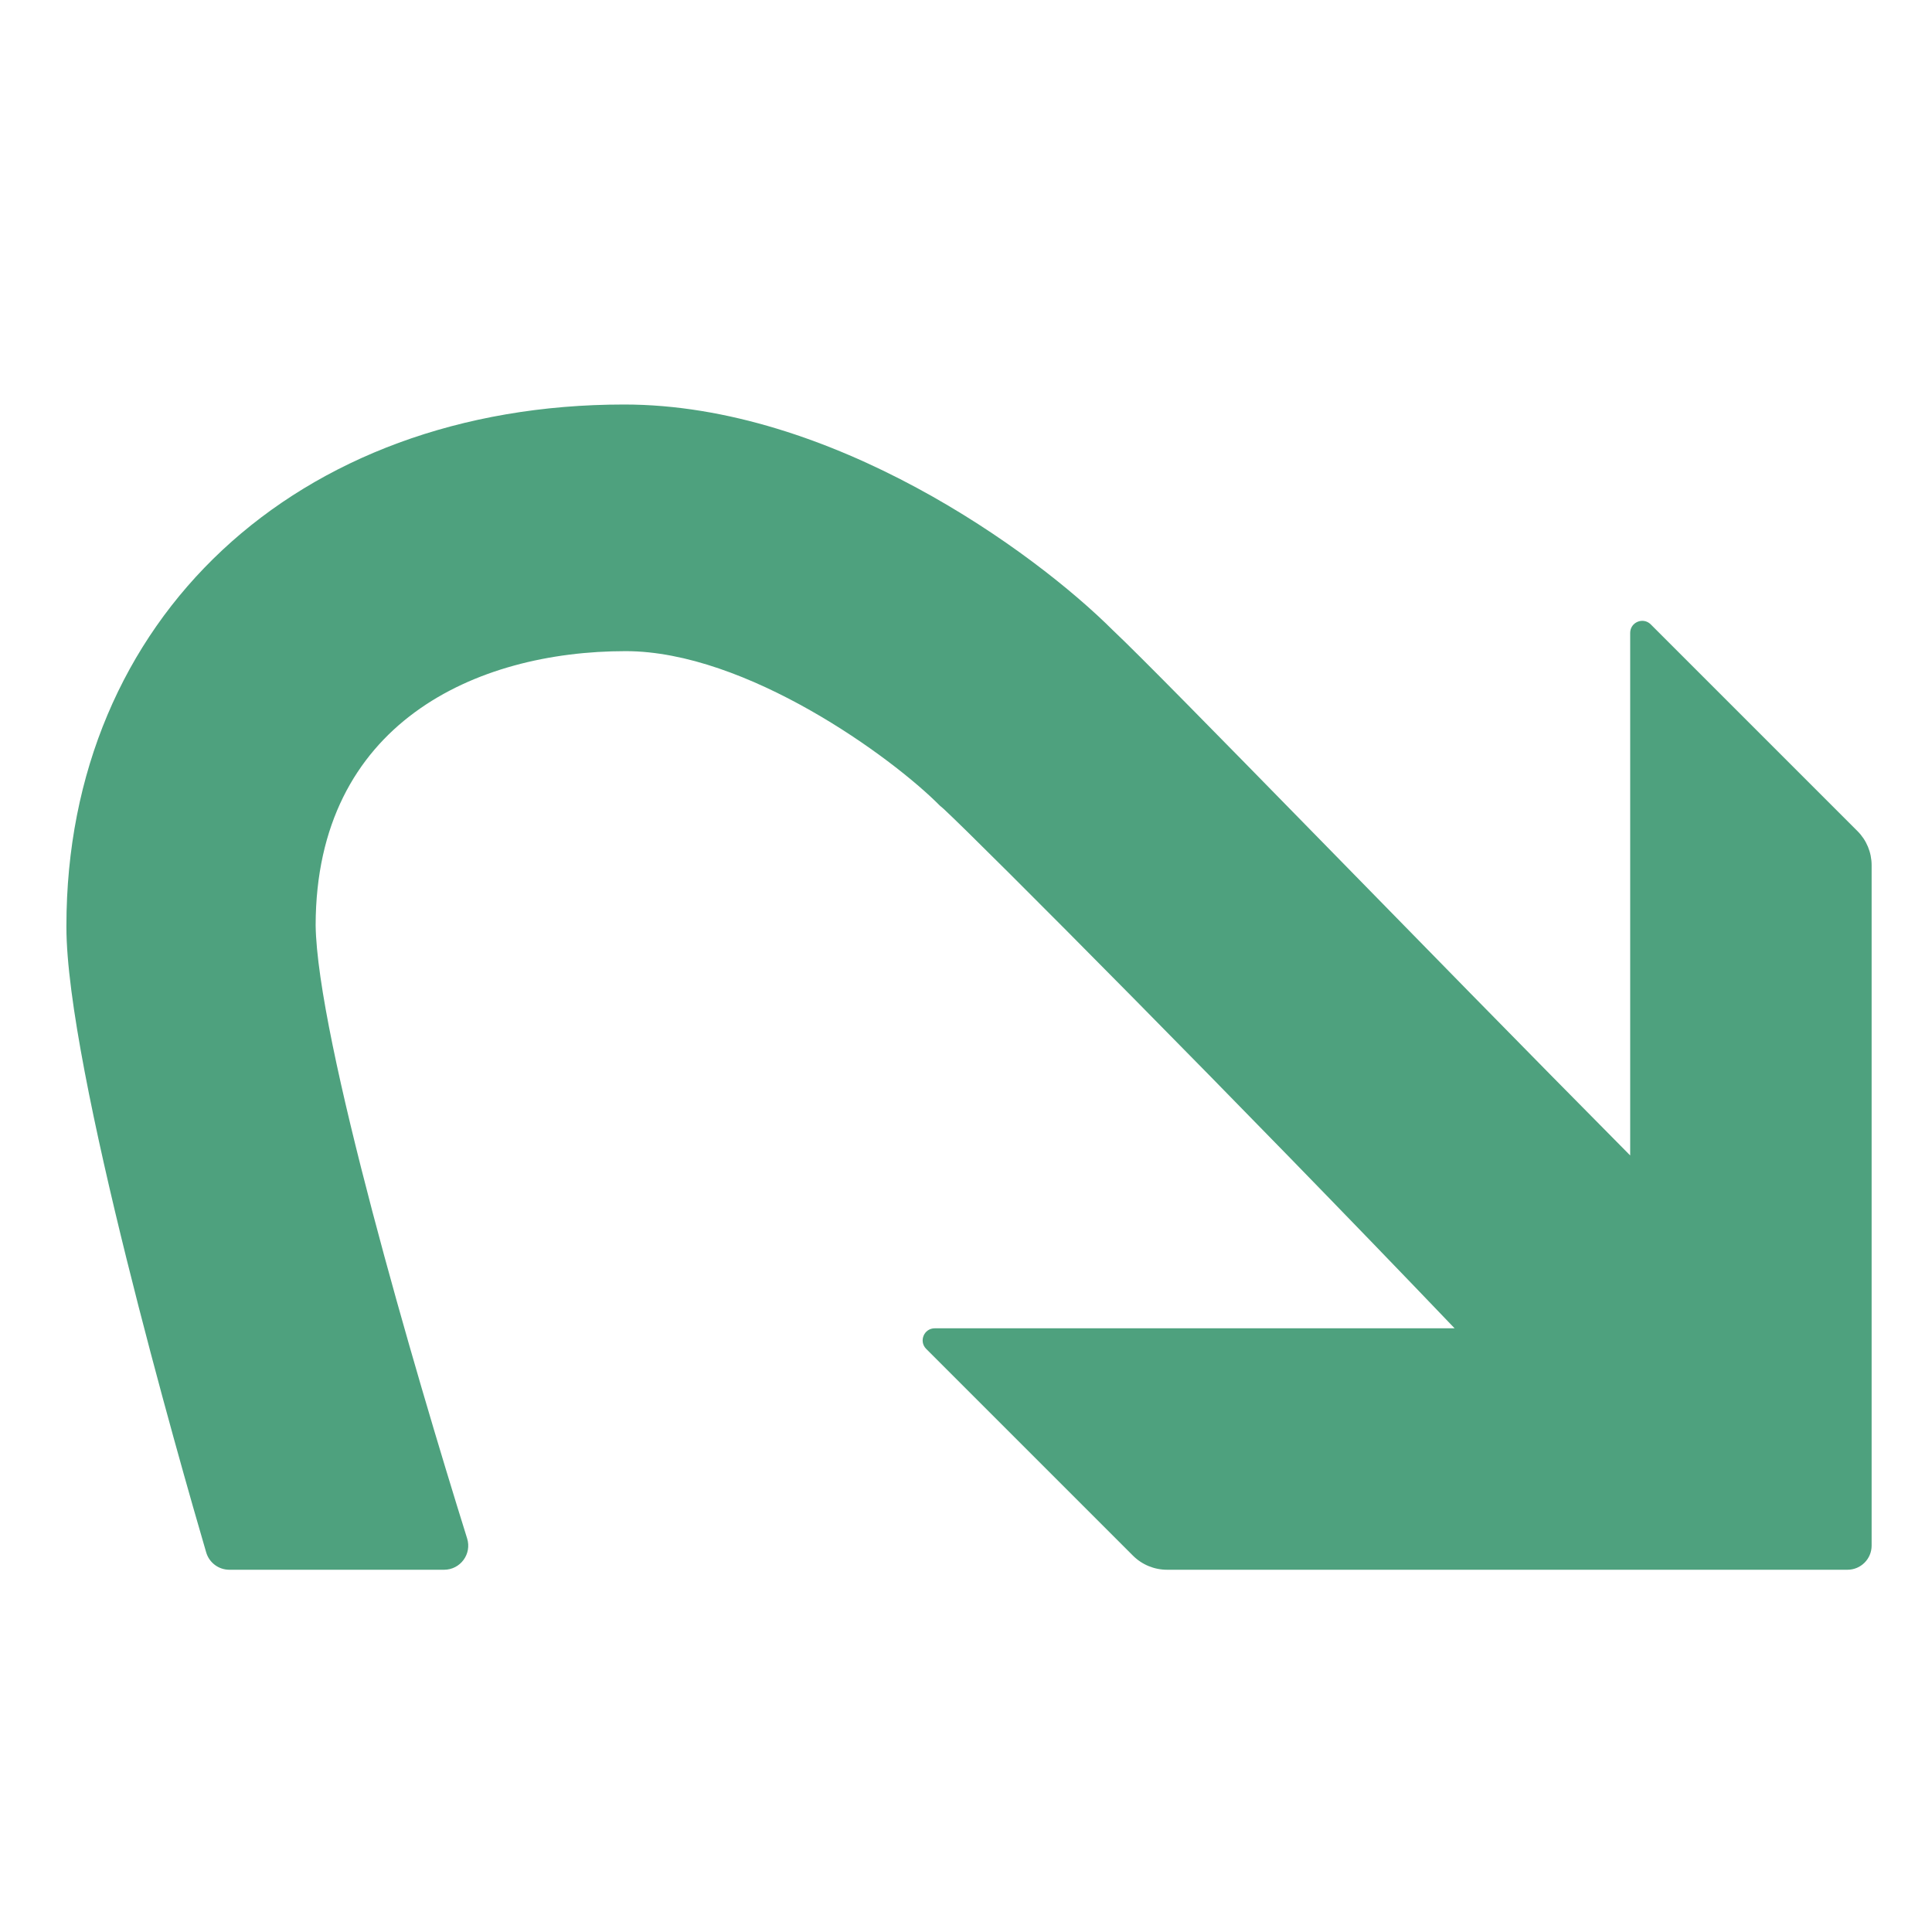 <?xml version="1.0" encoding="UTF-8"?>
<!DOCTYPE svg PUBLIC "-//W3C//DTD SVG 1.1//EN" "http://www.w3.org/Graphics/SVG/1.1/DTD/svg11.dtd">
<svg version="1.1" id="Layer_1" xmlns="http://www.w3.org/2000/svg" xmlns:xlink="http://www.w3.org/1999/xlink" x="0px" y="0px" width="32px" height="32px" viewBox="0 0 32 32" enable-background="new 0 0 32 32" xml:space="preserve">
  <g id="icon">
    <path d="M30.766,13.766l-3.424,-3.424c-0.126,-0.126,-0.341,-0.037,-0.341,0.141v8.655c-3.4,-3.429,-7.719,-7.901,-8.567,-8.698C17.121,9.129,13.773,6.7,10.338,6.7C4.909,6.7,1.1,10.251,1.1,15.335v0.022c0,2.319,1.889,8.899,2.315,10.355c0.05,0.171,0.206,0.288,0.384,0.288h3.556c0.27,0,0.463,-0.261,0.382,-0.519c-0.865,-2.767,-2.484,-8.289,-2.509,-10.157c0.006,-3.346,2.655,-4.539,5.135,-4.539c1.999,0,4.411,1.757,5.204,2.559l0.062,0.053c0.658,0.611,4.926,4.904,8.464,8.604h-8.611c-0.178,0,-0.267,0.215,-0.141,0.341l3.424,3.424c0.15,0.15,0.353,0.234,0.566,0.234H30.6c0.221,0,0.4,-0.179,0.4,-0.4V14.331C31,14.119,30.916,13.916,30.766,13.766z" fill="#4EA17E"/>
  </g>
</svg>
